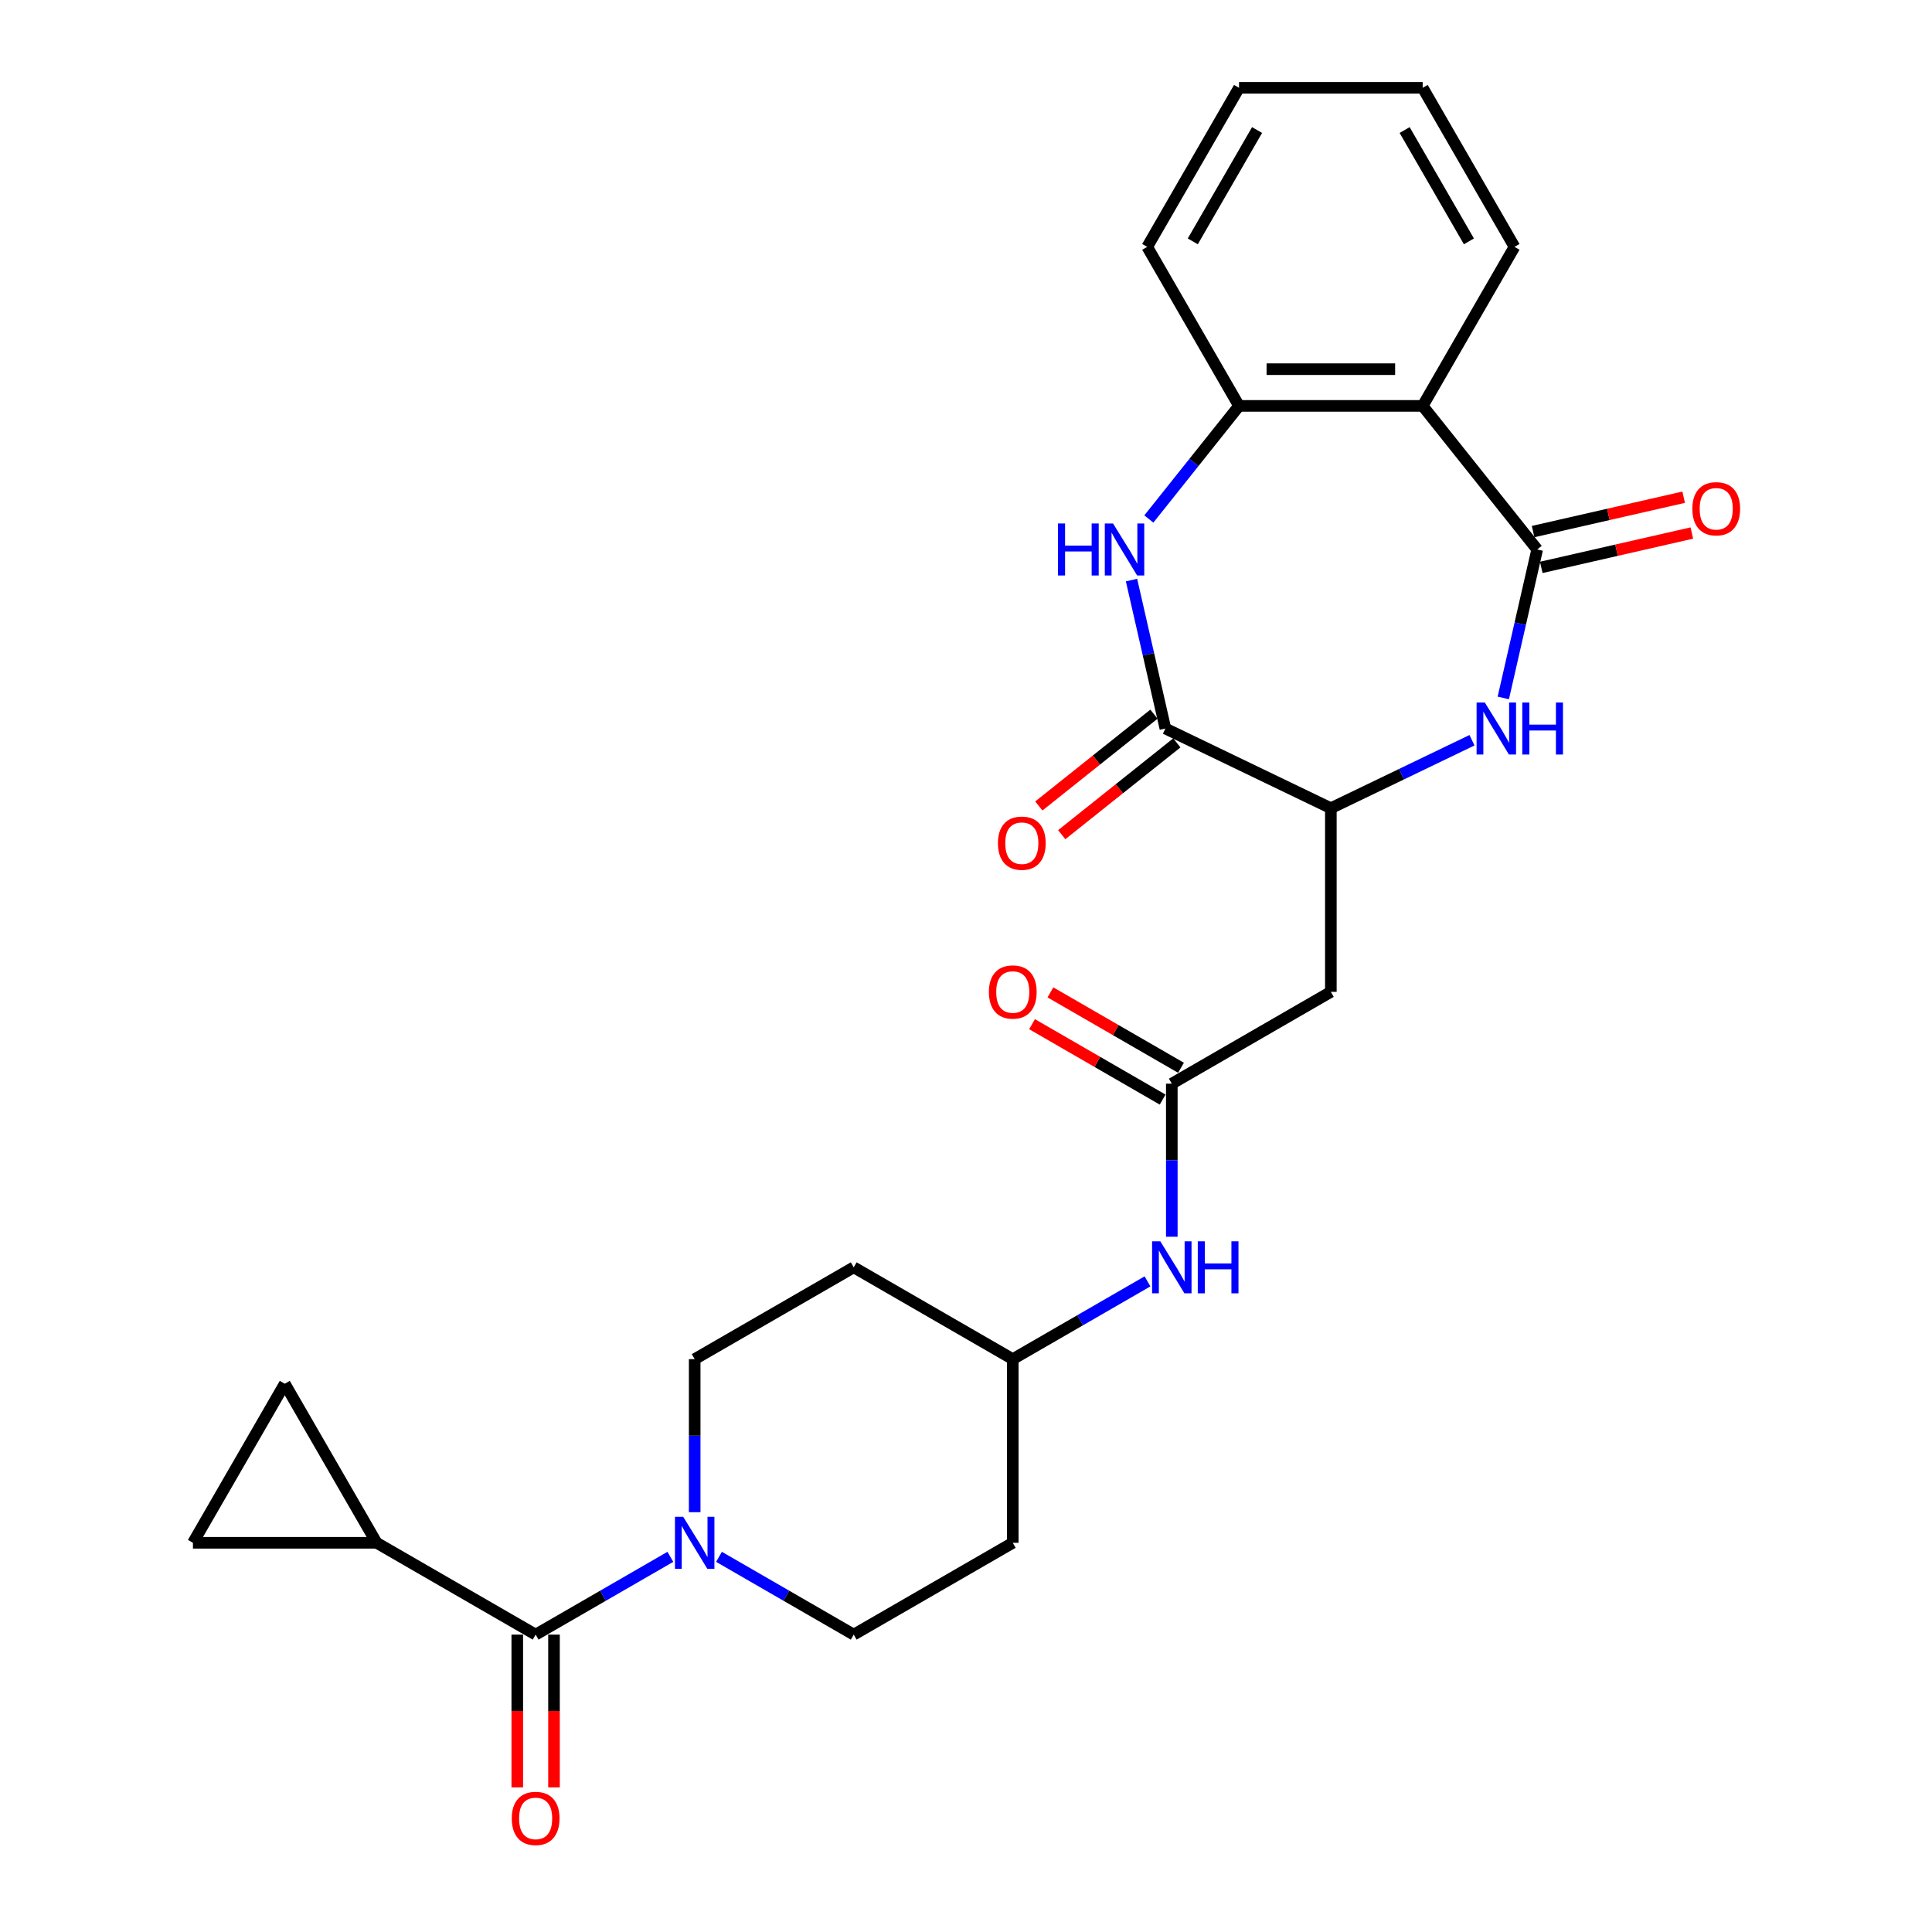 <?xml version='1.0' encoding='iso-8859-1'?>
<svg version='1.1' baseProfile='full'
              xmlns='http://www.w3.org/2000/svg'
                      xmlns:rdkit='http://www.rdkit.org/xml'
                      xmlns:xlink='http://www.w3.org/1999/xlink'
                  xml:space='preserve'
width='1000px' height='1000px' viewBox='0 0 1000 1000'>
<!-- END OF HEADER -->
<rect style='opacity:1.0;fill:#FFFFFF;stroke:none' width='1000' height='1000' x='0' y='0'> </rect>
<path class='bond-0' d='M 795.641,284.412 L 786.872,322.83' style='fill:none;fill-rule:evenodd;stroke:#000000;stroke-width:6px;stroke-linecap:butt;stroke-linejoin:miter;stroke-opacity:1' />
<path class='bond-0' d='M 786.872,322.83 L 778.104,361.248' style='fill:none;fill-rule:evenodd;stroke:#0000FF;stroke-width:6px;stroke-linecap:butt;stroke-linejoin:miter;stroke-opacity:1' />
<path class='bond-3' d='M 795.641,284.412 L 736.375,210.095' style='fill:none;fill-rule:evenodd;stroke:#000000;stroke-width:6px;stroke-linecap:butt;stroke-linejoin:miter;stroke-opacity:1' />
<path class='bond-14' d='M 797.756,293.679 L 836.725,284.785' style='fill:none;fill-rule:evenodd;stroke:#000000;stroke-width:6px;stroke-linecap:butt;stroke-linejoin:miter;stroke-opacity:1' />
<path class='bond-14' d='M 836.725,284.785 L 875.695,275.89' style='fill:none;fill-rule:evenodd;stroke:#FF0000;stroke-width:6px;stroke-linecap:butt;stroke-linejoin:miter;stroke-opacity:1' />
<path class='bond-14' d='M 793.526,275.145 L 832.495,266.25' style='fill:none;fill-rule:evenodd;stroke:#000000;stroke-width:6px;stroke-linecap:butt;stroke-linejoin:miter;stroke-opacity:1' />
<path class='bond-14' d='M 832.495,266.25 L 871.464,257.356' style='fill:none;fill-rule:evenodd;stroke:#FF0000;stroke-width:6px;stroke-linecap:butt;stroke-linejoin:miter;stroke-opacity:1' />
<path class='bond-5' d='M 761.904,383.145 L 725.376,400.736' style='fill:none;fill-rule:evenodd;stroke:#0000FF;stroke-width:6px;stroke-linecap:butt;stroke-linejoin:miter;stroke-opacity:1' />
<path class='bond-5' d='M 725.376,400.736 L 688.848,418.327' style='fill:none;fill-rule:evenodd;stroke:#000000;stroke-width:6px;stroke-linecap:butt;stroke-linejoin:miter;stroke-opacity:1' />
<path class='bond-1' d='M 594.639,268.631 L 617.98,239.363' style='fill:none;fill-rule:evenodd;stroke:#0000FF;stroke-width:6px;stroke-linecap:butt;stroke-linejoin:miter;stroke-opacity:1' />
<path class='bond-1' d='M 617.98,239.363 L 641.32,210.095' style='fill:none;fill-rule:evenodd;stroke:#000000;stroke-width:6px;stroke-linecap:butt;stroke-linejoin:miter;stroke-opacity:1' />
<path class='bond-27' d='M 585.669,300.248 L 594.437,338.666' style='fill:none;fill-rule:evenodd;stroke:#0000FF;stroke-width:6px;stroke-linecap:butt;stroke-linejoin:miter;stroke-opacity:1' />
<path class='bond-27' d='M 594.437,338.666 L 603.206,377.084' style='fill:none;fill-rule:evenodd;stroke:#000000;stroke-width:6px;stroke-linecap:butt;stroke-linejoin:miter;stroke-opacity:1' />
<path class='bond-2' d='M 603.206,377.084 L 688.848,418.327' style='fill:none;fill-rule:evenodd;stroke:#000000;stroke-width:6px;stroke-linecap:butt;stroke-linejoin:miter;stroke-opacity:1' />
<path class='bond-15' d='M 597.279,369.652 L 567.487,393.41' style='fill:none;fill-rule:evenodd;stroke:#000000;stroke-width:6px;stroke-linecap:butt;stroke-linejoin:miter;stroke-opacity:1' />
<path class='bond-15' d='M 567.487,393.41 L 537.696,417.169' style='fill:none;fill-rule:evenodd;stroke:#FF0000;stroke-width:6px;stroke-linecap:butt;stroke-linejoin:miter;stroke-opacity:1' />
<path class='bond-15' d='M 609.132,384.516 L 579.341,408.274' style='fill:none;fill-rule:evenodd;stroke:#000000;stroke-width:6px;stroke-linecap:butt;stroke-linejoin:miter;stroke-opacity:1' />
<path class='bond-15' d='M 579.341,408.274 L 549.549,432.032' style='fill:none;fill-rule:evenodd;stroke:#FF0000;stroke-width:6px;stroke-linecap:butt;stroke-linejoin:miter;stroke-opacity:1' />
<path class='bond-7' d='M 736.375,210.095 L 641.32,210.095' style='fill:none;fill-rule:evenodd;stroke:#000000;stroke-width:6px;stroke-linecap:butt;stroke-linejoin:miter;stroke-opacity:1' />
<path class='bond-7' d='M 722.117,191.084 L 655.578,191.084' style='fill:none;fill-rule:evenodd;stroke:#000000;stroke-width:6px;stroke-linecap:butt;stroke-linejoin:miter;stroke-opacity:1' />
<path class='bond-23' d='M 736.375,210.095 L 783.903,127.775' style='fill:none;fill-rule:evenodd;stroke:#000000;stroke-width:6px;stroke-linecap:butt;stroke-linejoin:miter;stroke-opacity:1' />
<path class='bond-4' d='M 277.247,846.075 L 312.114,825.944' style='fill:none;fill-rule:evenodd;stroke:#000000;stroke-width:6px;stroke-linecap:butt;stroke-linejoin:miter;stroke-opacity:1' />
<path class='bond-4' d='M 312.114,825.944 L 346.982,805.814' style='fill:none;fill-rule:evenodd;stroke:#0000FF;stroke-width:6px;stroke-linecap:butt;stroke-linejoin:miter;stroke-opacity:1' />
<path class='bond-9' d='M 277.247,846.075 L 194.927,798.547' style='fill:none;fill-rule:evenodd;stroke:#000000;stroke-width:6px;stroke-linecap:butt;stroke-linejoin:miter;stroke-opacity:1' />
<path class='bond-18' d='M 267.741,846.075 L 267.741,885.608' style='fill:none;fill-rule:evenodd;stroke:#000000;stroke-width:6px;stroke-linecap:butt;stroke-linejoin:miter;stroke-opacity:1' />
<path class='bond-18' d='M 267.741,885.608 L 267.741,925.142' style='fill:none;fill-rule:evenodd;stroke:#FF0000;stroke-width:6px;stroke-linecap:butt;stroke-linejoin:miter;stroke-opacity:1' />
<path class='bond-18' d='M 286.752,846.075 L 286.752,885.608' style='fill:none;fill-rule:evenodd;stroke:#000000;stroke-width:6px;stroke-linecap:butt;stroke-linejoin:miter;stroke-opacity:1' />
<path class='bond-18' d='M 286.752,885.608 L 286.752,925.142' style='fill:none;fill-rule:evenodd;stroke:#FF0000;stroke-width:6px;stroke-linecap:butt;stroke-linejoin:miter;stroke-opacity:1' />
<path class='bond-8' d='M 688.848,418.327 L 688.848,513.382' style='fill:none;fill-rule:evenodd;stroke:#000000;stroke-width:6px;stroke-linecap:butt;stroke-linejoin:miter;stroke-opacity:1' />
<path class='bond-6' d='M 372.152,805.814 L 407.02,825.944' style='fill:none;fill-rule:evenodd;stroke:#0000FF;stroke-width:6px;stroke-linecap:butt;stroke-linejoin:miter;stroke-opacity:1' />
<path class='bond-6' d='M 407.02,825.944 L 441.887,846.075' style='fill:none;fill-rule:evenodd;stroke:#000000;stroke-width:6px;stroke-linecap:butt;stroke-linejoin:miter;stroke-opacity:1' />
<path class='bond-29' d='M 359.567,782.711 L 359.567,743.102' style='fill:none;fill-rule:evenodd;stroke:#0000FF;stroke-width:6px;stroke-linecap:butt;stroke-linejoin:miter;stroke-opacity:1' />
<path class='bond-29' d='M 359.567,743.102 L 359.567,703.492' style='fill:none;fill-rule:evenodd;stroke:#000000;stroke-width:6px;stroke-linecap:butt;stroke-linejoin:miter;stroke-opacity:1' />
<path class='bond-24' d='M 641.32,210.095 L 593.792,127.775' style='fill:none;fill-rule:evenodd;stroke:#000000;stroke-width:6px;stroke-linecap:butt;stroke-linejoin:miter;stroke-opacity:1' />
<path class='bond-10' d='M 688.848,513.382 L 606.527,560.91' style='fill:none;fill-rule:evenodd;stroke:#000000;stroke-width:6px;stroke-linecap:butt;stroke-linejoin:miter;stroke-opacity:1' />
<path class='bond-11' d='M 194.927,798.547 L 99.871,798.547' style='fill:none;fill-rule:evenodd;stroke:#000000;stroke-width:6px;stroke-linecap:butt;stroke-linejoin:miter;stroke-opacity:1' />
<path class='bond-12' d='M 194.927,798.547 L 147.399,716.227' style='fill:none;fill-rule:evenodd;stroke:#000000;stroke-width:6px;stroke-linecap:butt;stroke-linejoin:miter;stroke-opacity:1' />
<path class='bond-13' d='M 606.527,560.91 L 606.527,600.519' style='fill:none;fill-rule:evenodd;stroke:#000000;stroke-width:6px;stroke-linecap:butt;stroke-linejoin:miter;stroke-opacity:1' />
<path class='bond-13' d='M 606.527,600.519 L 606.527,640.129' style='fill:none;fill-rule:evenodd;stroke:#0000FF;stroke-width:6px;stroke-linecap:butt;stroke-linejoin:miter;stroke-opacity:1' />
<path class='bond-19' d='M 611.28,552.678 L 577.487,533.167' style='fill:none;fill-rule:evenodd;stroke:#000000;stroke-width:6px;stroke-linecap:butt;stroke-linejoin:miter;stroke-opacity:1' />
<path class='bond-19' d='M 577.487,533.167 L 543.694,513.656' style='fill:none;fill-rule:evenodd;stroke:#FF0000;stroke-width:6px;stroke-linecap:butt;stroke-linejoin:miter;stroke-opacity:1' />
<path class='bond-19' d='M 601.775,569.142 L 567.981,549.631' style='fill:none;fill-rule:evenodd;stroke:#000000;stroke-width:6px;stroke-linecap:butt;stroke-linejoin:miter;stroke-opacity:1' />
<path class='bond-19' d='M 567.981,549.631 L 534.188,530.12' style='fill:none;fill-rule:evenodd;stroke:#FF0000;stroke-width:6px;stroke-linecap:butt;stroke-linejoin:miter;stroke-opacity:1' />
<path class='bond-30' d='M 99.871,798.547 L 147.399,716.227' style='fill:none;fill-rule:evenodd;stroke:#000000;stroke-width:6px;stroke-linecap:butt;stroke-linejoin:miter;stroke-opacity:1' />
<path class='bond-22' d='M 593.942,663.231 L 559.075,683.362' style='fill:none;fill-rule:evenodd;stroke:#0000FF;stroke-width:6px;stroke-linecap:butt;stroke-linejoin:miter;stroke-opacity:1' />
<path class='bond-22' d='M 559.075,683.362 L 524.207,703.492' style='fill:none;fill-rule:evenodd;stroke:#000000;stroke-width:6px;stroke-linecap:butt;stroke-linejoin:miter;stroke-opacity:1' />
<path class='bond-16' d='M 441.887,846.075 L 524.207,798.547' style='fill:none;fill-rule:evenodd;stroke:#000000;stroke-width:6px;stroke-linecap:butt;stroke-linejoin:miter;stroke-opacity:1' />
<path class='bond-17' d='M 359.567,703.492 L 441.887,655.965' style='fill:none;fill-rule:evenodd;stroke:#000000;stroke-width:6px;stroke-linecap:butt;stroke-linejoin:miter;stroke-opacity:1' />
<path class='bond-20' d='M 441.887,655.965 L 524.207,703.492' style='fill:none;fill-rule:evenodd;stroke:#000000;stroke-width:6px;stroke-linecap:butt;stroke-linejoin:miter;stroke-opacity:1' />
<path class='bond-21' d='M 524.207,798.547 L 524.207,703.492' style='fill:none;fill-rule:evenodd;stroke:#000000;stroke-width:6px;stroke-linecap:butt;stroke-linejoin:miter;stroke-opacity:1' />
<path class='bond-25' d='M 783.903,127.775 L 736.375,45.455' style='fill:none;fill-rule:evenodd;stroke:#000000;stroke-width:6px;stroke-linecap:butt;stroke-linejoin:miter;stroke-opacity:1' />
<path class='bond-25' d='M 760.31,124.932 L 727.04,67.308' style='fill:none;fill-rule:evenodd;stroke:#000000;stroke-width:6px;stroke-linecap:butt;stroke-linejoin:miter;stroke-opacity:1' />
<path class='bond-28' d='M 593.792,127.775 L 641.32,45.455' style='fill:none;fill-rule:evenodd;stroke:#000000;stroke-width:6px;stroke-linecap:butt;stroke-linejoin:miter;stroke-opacity:1' />
<path class='bond-28' d='M 617.386,124.932 L 650.655,67.308' style='fill:none;fill-rule:evenodd;stroke:#000000;stroke-width:6px;stroke-linecap:butt;stroke-linejoin:miter;stroke-opacity:1' />
<path class='bond-26' d='M 736.375,45.455 L 641.32,45.455' style='fill:none;fill-rule:evenodd;stroke:#000000;stroke-width:6px;stroke-linecap:butt;stroke-linejoin:miter;stroke-opacity:1' />
<path  class='atom-1' d='M 768.539 363.624
L 777.36 377.882
Q 778.234 379.289, 779.641 381.837
Q 781.048 384.384, 781.124 384.536
L 781.124 363.624
L 784.698 363.624
L 784.698 390.544
L 781.01 390.544
L 771.543 374.955
Q 770.44 373.13, 769.261 371.038
Q 768.121 368.947, 767.778 368.301
L 767.778 390.544
L 764.28 390.544
L 764.28 363.624
L 768.539 363.624
' fill='#0000FF'/>
<path  class='atom-1' d='M 787.93 363.624
L 791.58 363.624
L 791.58 375.069
L 805.344 375.069
L 805.344 363.624
L 808.994 363.624
L 808.994 390.544
L 805.344 390.544
L 805.344 378.111
L 791.58 378.111
L 791.58 390.544
L 787.93 390.544
L 787.93 363.624
' fill='#0000FF'/>
<path  class='atom-2' d='M 547.625 270.952
L 551.275 270.952
L 551.275 282.397
L 565.039 282.397
L 565.039 270.952
L 568.689 270.952
L 568.689 297.872
L 565.039 297.872
L 565.039 285.439
L 551.275 285.439
L 551.275 297.872
L 547.625 297.872
L 547.625 270.952
' fill='#0000FF'/>
<path  class='atom-2' d='M 576.104 270.952
L 584.925 285.21
Q 585.799 286.617, 587.206 289.165
Q 588.613 291.712, 588.689 291.864
L 588.689 270.952
L 592.263 270.952
L 592.263 297.872
L 588.575 297.872
L 579.107 282.283
Q 578.005 280.458, 576.826 278.367
Q 575.685 276.275, 575.343 275.629
L 575.343 297.872
L 571.845 297.872
L 571.845 270.952
L 576.104 270.952
' fill='#0000FF'/>
<path  class='atom-7' d='M 353.616 785.088
L 362.438 799.346
Q 363.312 800.753, 364.719 803.3
Q 366.126 805.848, 366.202 806
L 366.202 785.088
L 369.776 785.088
L 369.776 812.007
L 366.088 812.007
L 356.62 796.418
Q 355.518 794.593, 354.339 792.502
Q 353.198 790.411, 352.856 789.764
L 352.856 812.007
L 349.358 812.007
L 349.358 785.088
L 353.616 785.088
' fill='#0000FF'/>
<path  class='atom-14' d='M 600.577 642.505
L 609.398 656.763
Q 610.273 658.17, 611.679 660.717
Q 613.086 663.265, 613.162 663.417
L 613.162 642.505
L 616.736 642.505
L 616.736 669.425
L 613.048 669.425
L 603.581 653.835
Q 602.478 652.01, 601.299 649.919
Q 600.159 647.828, 599.817 647.182
L 599.817 669.425
L 596.318 669.425
L 596.318 642.505
L 600.577 642.505
' fill='#0000FF'/>
<path  class='atom-14' d='M 619.968 642.505
L 623.618 642.505
L 623.618 653.95
L 637.382 653.95
L 637.382 642.505
L 641.032 642.505
L 641.032 669.425
L 637.382 669.425
L 637.382 656.991
L 623.618 656.991
L 623.618 669.425
L 619.968 669.425
L 619.968 642.505
' fill='#0000FF'/>
<path  class='atom-15' d='M 875.956 263.336
Q 875.956 256.873, 879.15 253.26
Q 882.344 249.648, 888.313 249.648
Q 894.282 249.648, 897.476 253.26
Q 900.67 256.873, 900.67 263.336
Q 900.67 269.876, 897.438 273.602
Q 894.206 277.29, 888.313 277.29
Q 882.382 277.29, 879.15 273.602
Q 875.956 269.914, 875.956 263.336
M 888.313 274.249
Q 892.419 274.249, 894.625 271.511
Q 896.868 268.735, 896.868 263.336
Q 896.868 258.051, 894.625 255.39
Q 892.419 252.69, 888.313 252.69
Q 884.207 252.69, 881.963 255.352
Q 879.758 258.013, 879.758 263.336
Q 879.758 268.773, 881.963 271.511
Q 884.207 274.249, 888.313 274.249
' fill='#FF0000'/>
<path  class='atom-16' d='M 516.532 436.426
Q 516.532 429.962, 519.725 426.35
Q 522.919 422.738, 528.889 422.738
Q 534.858 422.738, 538.052 426.35
Q 541.246 429.962, 541.246 436.426
Q 541.246 442.966, 538.014 446.692
Q 534.782 450.38, 528.889 450.38
Q 522.957 450.38, 519.725 446.692
Q 516.532 443.004, 516.532 436.426
M 528.889 447.338
Q 532.995 447.338, 535.2 444.601
Q 537.444 441.825, 537.444 436.426
Q 537.444 431.141, 535.2 428.479
Q 532.995 425.78, 528.889 425.78
Q 524.782 425.78, 522.539 428.441
Q 520.334 431.103, 520.334 436.426
Q 520.334 441.863, 522.539 444.601
Q 524.782 447.338, 528.889 447.338
' fill='#FF0000'/>
<path  class='atom-19' d='M 264.89 941.206
Q 264.89 934.742, 268.083 931.13
Q 271.277 927.518, 277.247 927.518
Q 283.216 927.518, 286.41 931.13
Q 289.604 934.742, 289.604 941.206
Q 289.604 947.746, 286.372 951.472
Q 283.14 955.16, 277.247 955.16
Q 271.315 955.16, 268.083 951.472
Q 264.89 947.784, 264.89 941.206
M 277.247 952.119
Q 281.353 952.119, 283.558 949.381
Q 285.802 946.605, 285.802 941.206
Q 285.802 935.921, 283.558 933.26
Q 281.353 930.56, 277.247 930.56
Q 273.14 930.56, 270.897 933.222
Q 268.692 935.883, 268.692 941.206
Q 268.692 946.643, 270.897 949.381
Q 273.14 952.119, 277.247 952.119
' fill='#FF0000'/>
<path  class='atom-20' d='M 511.85 513.458
Q 511.85 506.994, 515.044 503.382
Q 518.238 499.77, 524.207 499.77
Q 530.177 499.77, 533.371 503.382
Q 536.564 506.994, 536.564 513.458
Q 536.564 519.998, 533.333 523.724
Q 530.101 527.412, 524.207 527.412
Q 518.276 527.412, 515.044 523.724
Q 511.85 520.036, 511.85 513.458
M 524.207 524.37
Q 528.314 524.37, 530.519 521.633
Q 532.762 518.857, 532.762 513.458
Q 532.762 508.173, 530.519 505.511
Q 528.314 502.812, 524.207 502.812
Q 520.101 502.812, 517.858 505.473
Q 515.652 508.135, 515.652 513.458
Q 515.652 518.895, 517.858 521.633
Q 520.101 524.37, 524.207 524.37
' fill='#FF0000'/>
</svg>
